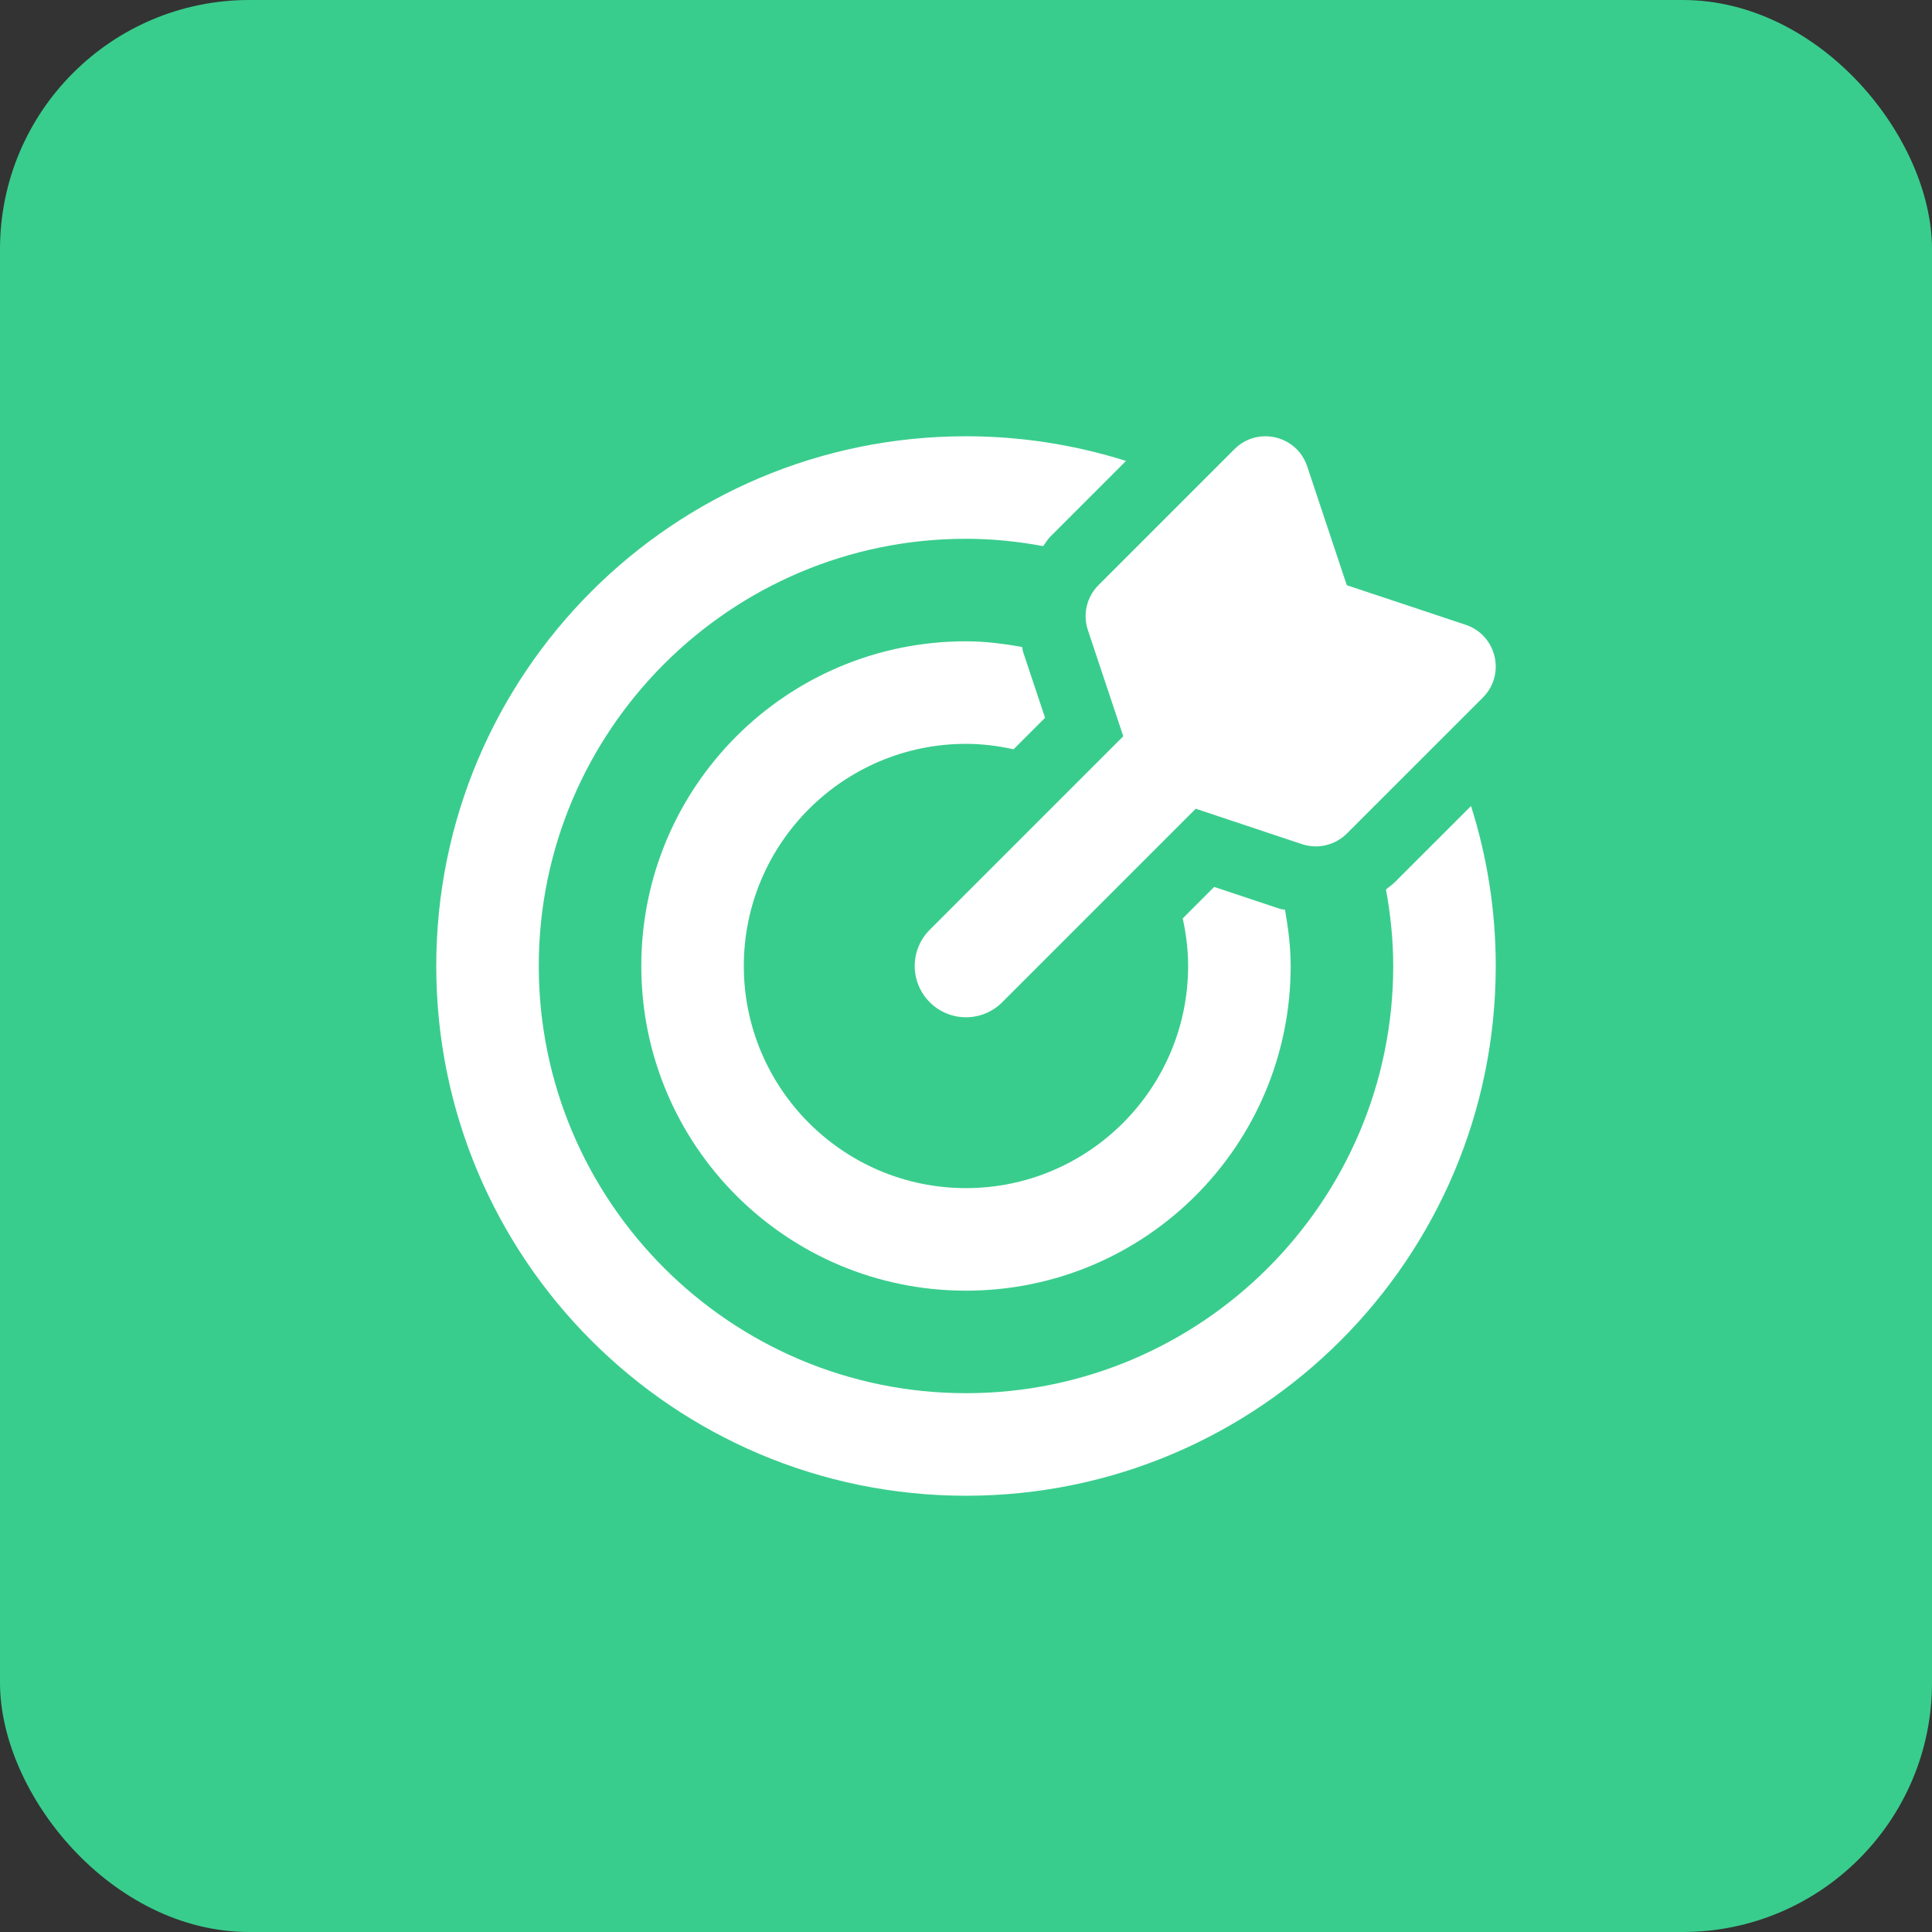 <?xml version="1.0" encoding="UTF-8"?>
<svg width="62px" height="62px" viewBox="0 0 62 62" version="1.1" xmlns="http://www.w3.org/2000/svg" xmlns:xlink="http://www.w3.org/1999/xlink">
    <rect x="0" y="0" width="62" height="62" fill="#333333" stroke="none"/>
    <title>Traction Testing</title>
    <g id="-" stroke="none" stroke-width="1" fill="none" fill-rule="evenodd">
        <g id="Home_page_GH" transform="translate(-826, -3391)">
            <g id="Traction-Testing-2" transform="translate(826, 3391)">
                <g id="Traction-Testing">
                    <rect id="Rectangle-Copy-15" fill="#39CD8D" x="0" y="0" width="62" height="62" rx="8"></rect>
                    <g id="bullseye-arrow-regular" transform="translate(14, 14)" fill="#FFFFFF" fill-rule="nonzero">
                        <path d="M17,0 C18.742,0 20.474,0.267 22.134,0.792 L22.134,0.792 L19.701,3.226 C19.61,3.316 19.554,3.427 19.475,3.525 C18.671,3.377 17.846,3.29 17,3.29 C9.44,3.29 3.29,9.44 3.29,16.999 C3.29,24.559 9.44,30.709 17,30.709 C24.56,30.709 30.71,24.559 30.71,16.999 C30.71,16.16 30.623,15.341 30.477,14.543 C30.577,14.462 30.682,14.391 30.773,14.299 L30.773,14.299 L33.207,11.866 C33.72,13.486 34,15.21 34,17 C34,26.389 26.389,34 17,34 C7.611,34 0,26.389 0,17 C0,7.611 7.611,0 17,0 Z M16.999,6.58 C17.617,6.58 18.214,6.659 18.801,6.762 C18.816,6.812 18.813,6.863 18.83,6.913 L18.83,6.913 L19.537,9.035 L18.527,10.045 C18.034,9.937 17.525,9.871 17,9.871 C13.069,9.871 9.87,13.068 9.87,16.999 C9.87,20.931 13.068,24.128 16.999,24.128 C20.931,24.128 24.128,20.931 24.128,16.999 C24.128,16.474 24.063,15.966 23.955,15.473 L23.955,15.473 L24.965,14.462 L27.086,15.169 C27.135,15.186 27.188,15.179 27.237,15.194 C27.34,15.783 27.419,16.38 27.419,16.999 C27.419,22.757 22.759,27.419 16.999,27.419 C11.241,27.419 6.58,22.759 6.58,16.999 C6.58,11.241 11.24,6.58 16.999,6.58 Z M25.615,0.414 C26.356,-0.326 27.617,-0.029 27.949,0.965 L27.949,0.965 L29.22,4.78 L33.036,6.051 C34.029,6.383 34.327,7.645 33.587,8.385 L33.587,8.385 L29.222,12.749 C28.844,13.126 28.286,13.258 27.78,13.089 L27.78,13.089 L24.373,11.953 L18.163,18.163 C17.52,18.806 16.479,18.806 15.837,18.163 C15.194,17.52 15.194,16.48 15.837,15.837 L15.837,15.837 L22.047,9.627 L20.911,6.22 C20.742,5.714 20.874,5.155 21.251,4.778 L21.251,4.778 Z" id="Shape"></path>
                    </g>
                </g>
            </g>
        </g>
    </g>
</svg>